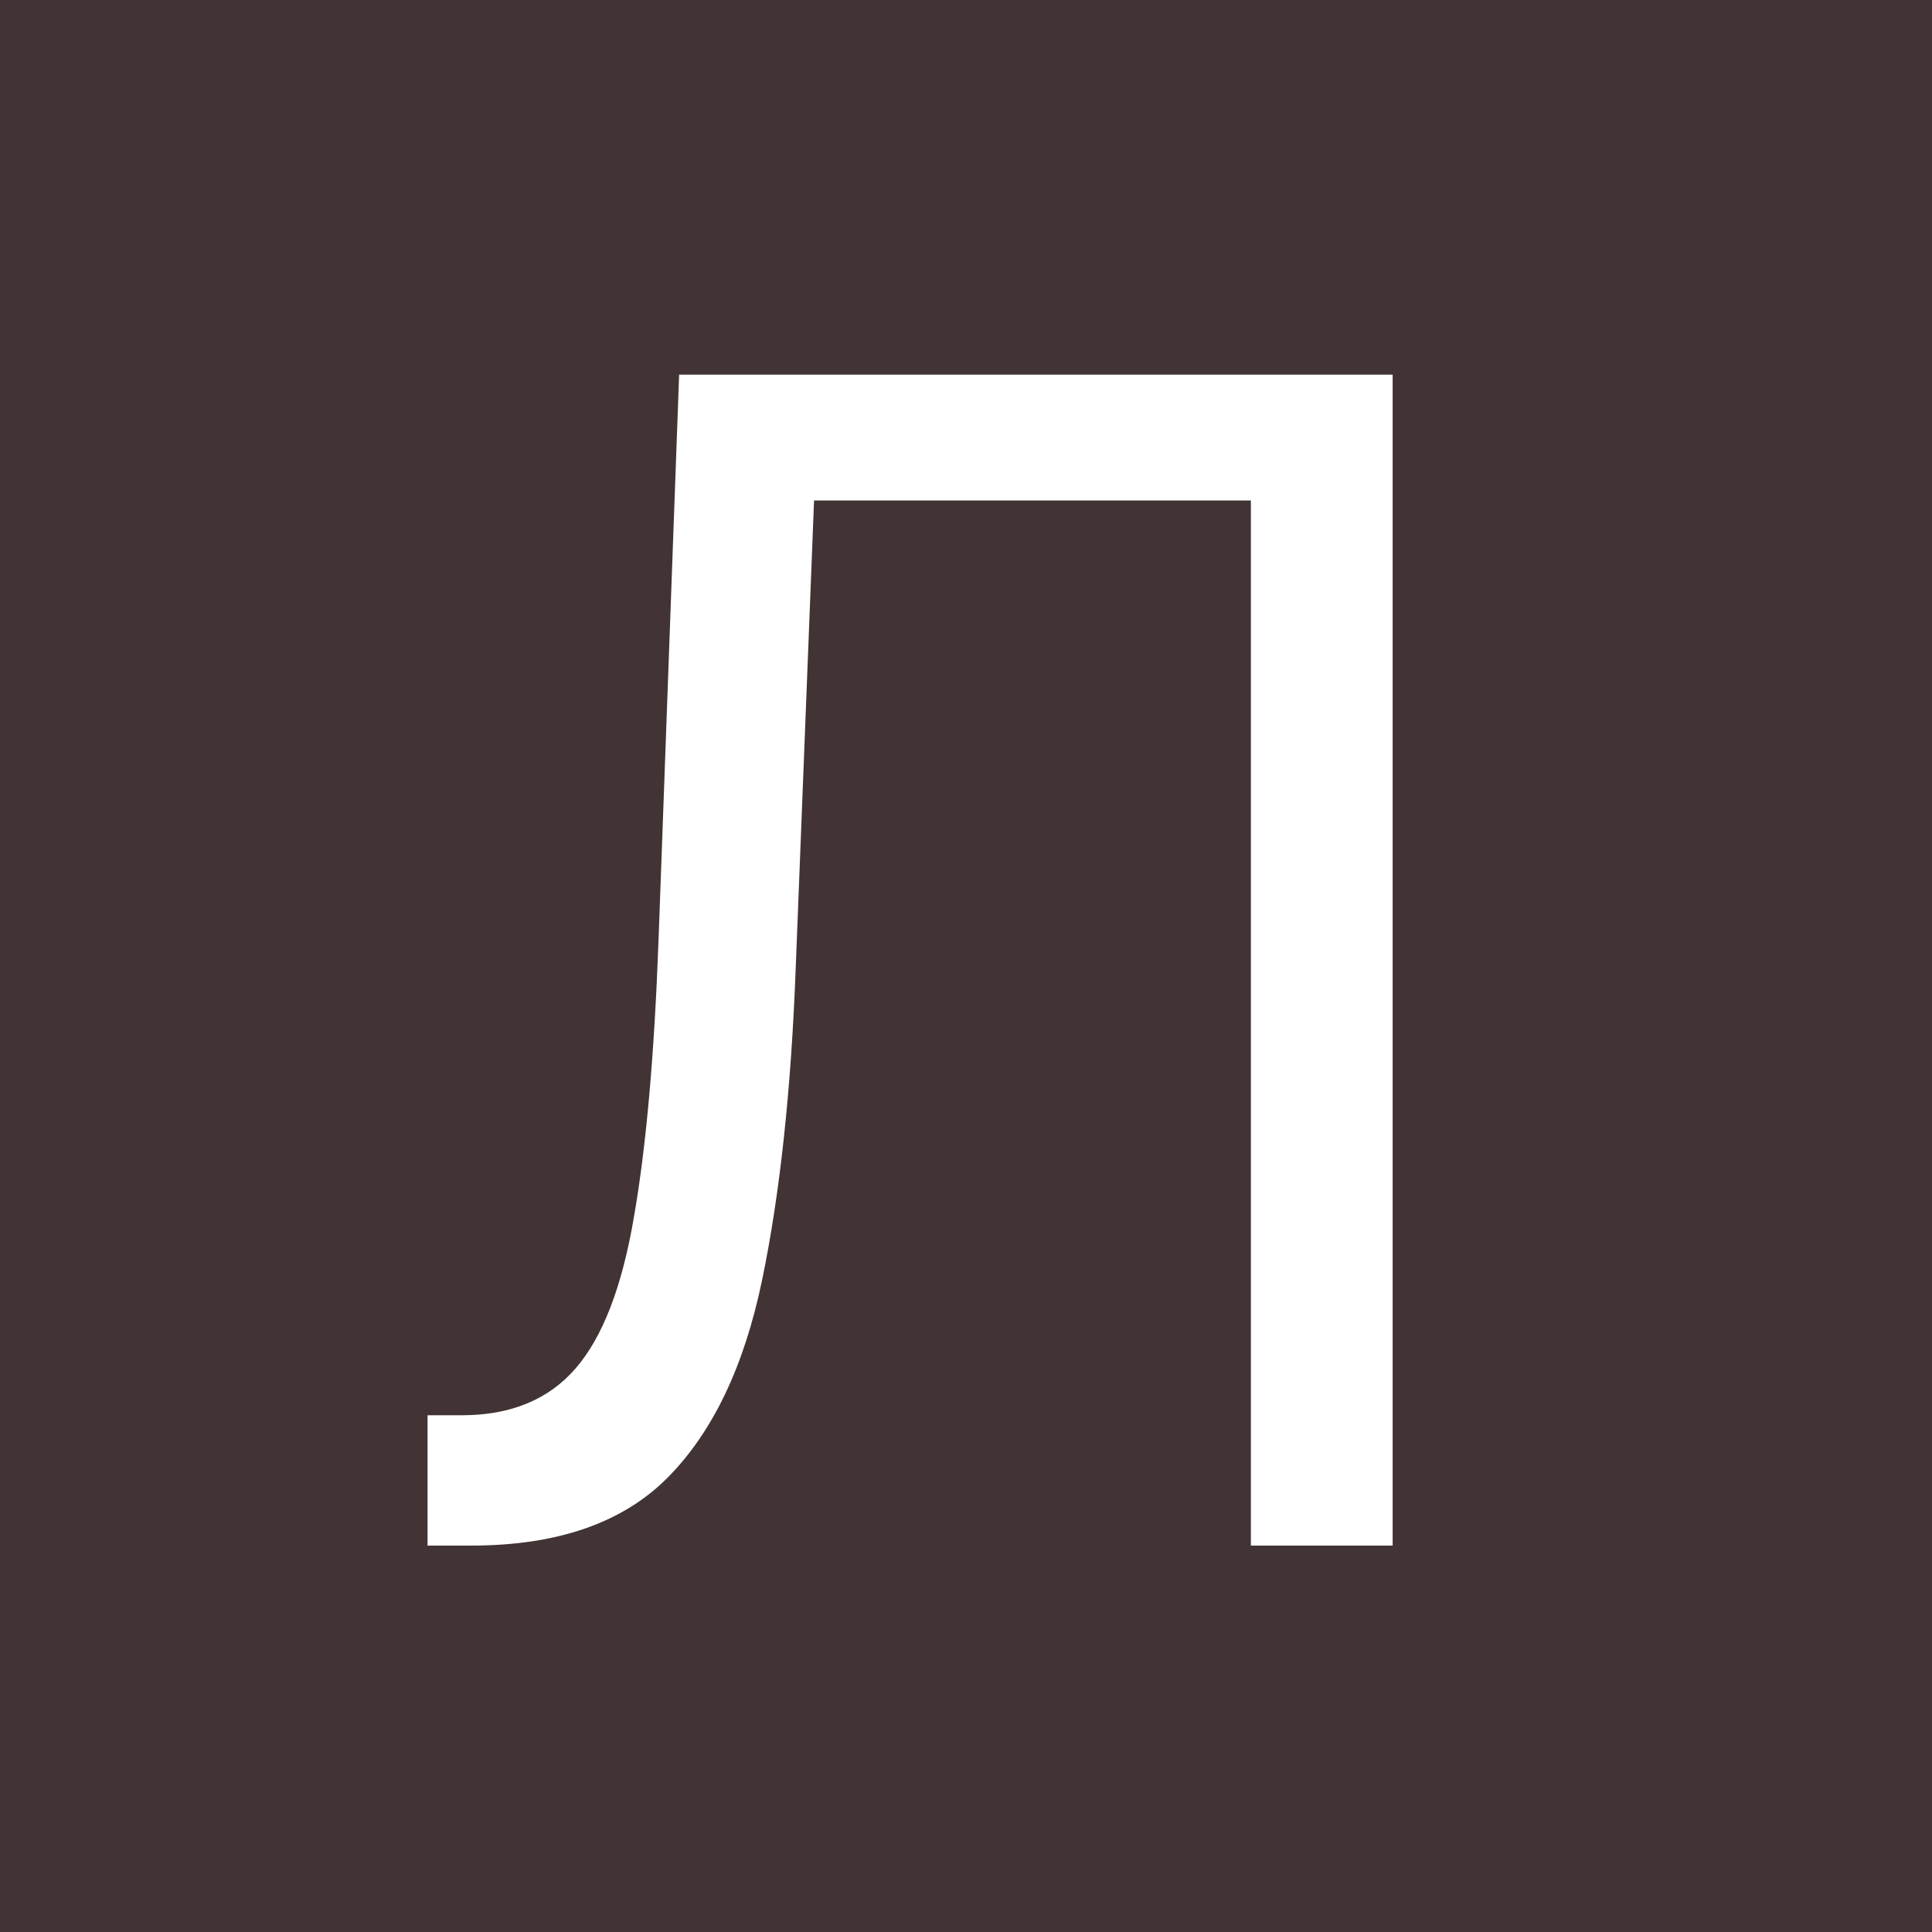 <?xml version="1.0" encoding="UTF-8"?> <svg xmlns="http://www.w3.org/2000/svg" width="60" height="60" viewBox="0 0 60 60" fill="none"><rect x="0" y="0" width="60" height="60" fill="#808080" stroke="none"/> <g clip-path="url(#clip0_143_13)"> <rect width="60" height="60" fill="#423434"></rect> <path d="M13.278 48V43.952H14.344C15.859 43.952 17.037 43.466 17.877 42.496C18.718 41.525 19.321 39.957 19.688 37.791C20.067 35.624 20.322 32.754 20.452 29.179L21.091 11.636H43.25V48H38.847V15.543H25.281L24.713 30.031C24.571 33.843 24.222 37.086 23.666 39.761C23.109 42.437 22.133 44.478 20.736 45.887C19.339 47.296 17.303 48 14.628 48H13.278Z" fill="white"></path> </g> <defs> <clipPath id="clip0_143_13"> <rect width="60" height="60" fill="white"></rect> </clipPath> </defs> </svg> 